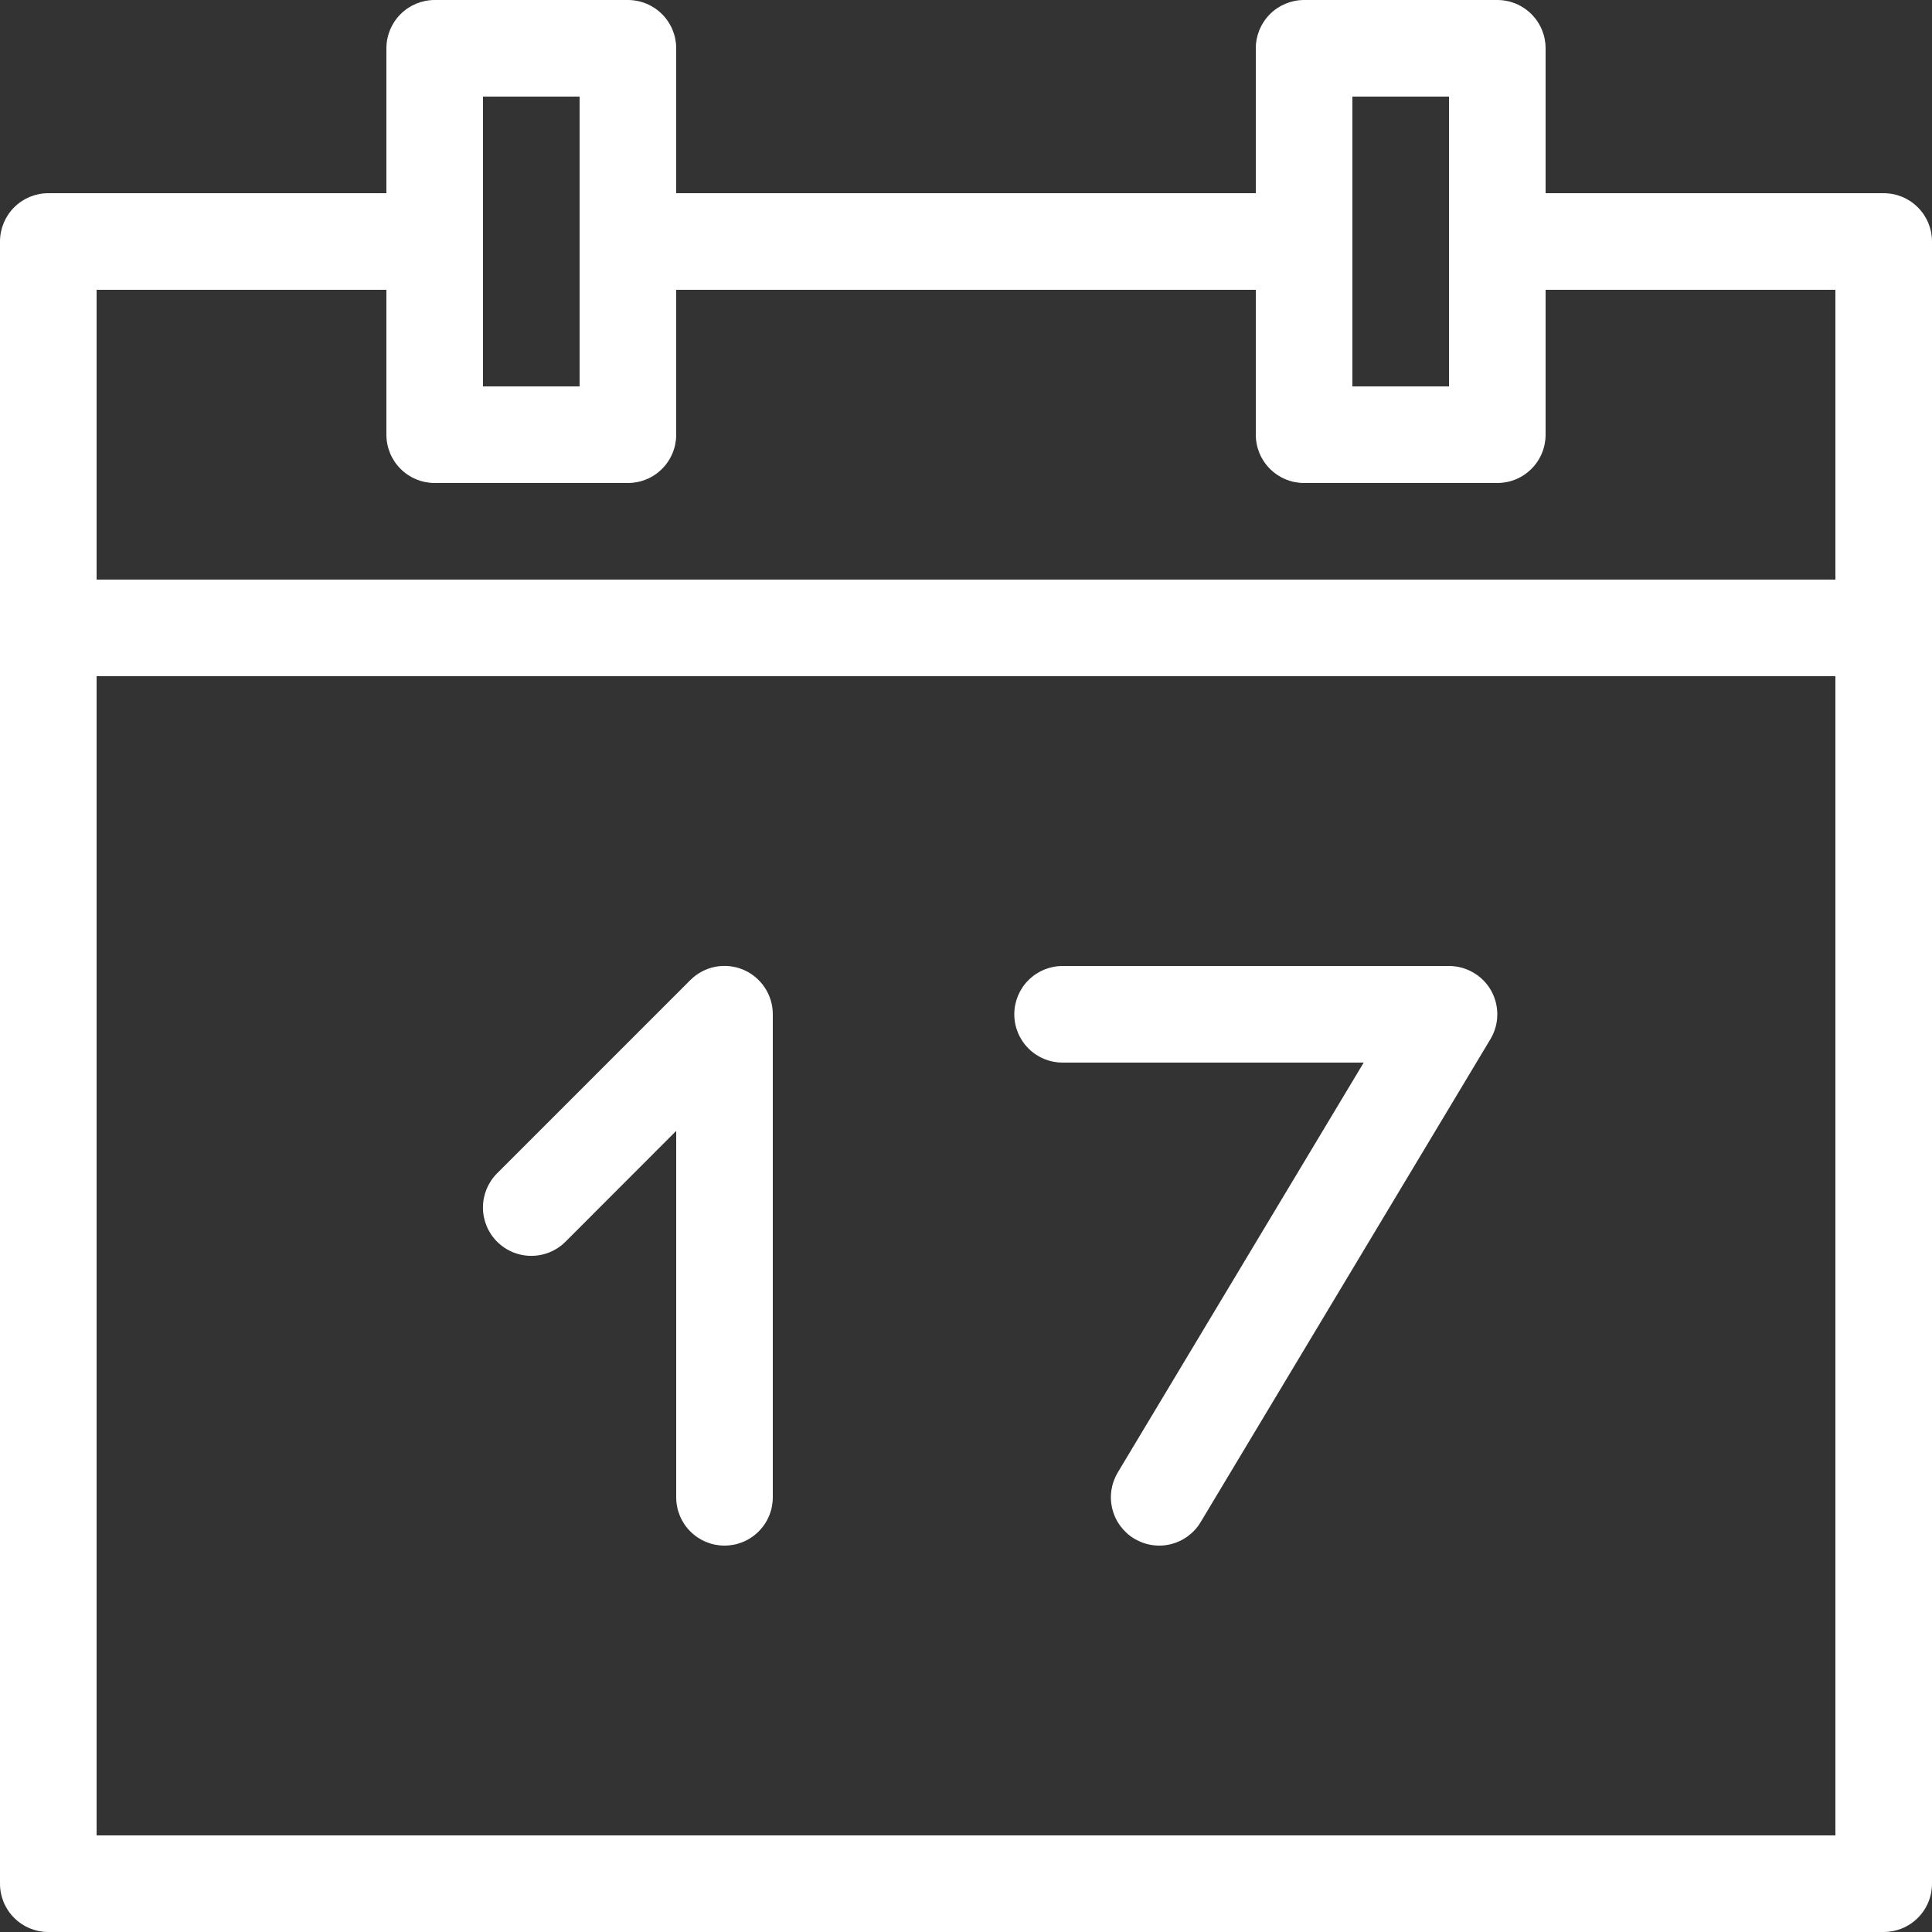 <?xml version="1.0" encoding="UTF-8"?>
<svg xmlns="http://www.w3.org/2000/svg" width="40" height="40" viewBox="0 0 40 40" fill="none">
  <rect x="0" y="0" width="40" height="40" fill="#333333" stroke="none"/>
  <g clip-path="url(#clip0_1628_76)">
    <path d="M39 4H32V1C32 0.735 31.895 0.48 31.707 0.293C31.52 0.105 31.265 0 31 0L27 0C26.735 0 26.48 0.105 26.293 0.293C26.105 0.48 26 0.735 26 1V4H14V1C14 0.735 13.895 0.48 13.707 0.293C13.52 0.105 13.265 0 13 0L9 0C8.735 0 8.48 0.105 8.293 0.293C8.105 0.48 8 0.735 8 1V4H1C0.735 4 0.48 4.105 0.293 4.293C0.105 4.48 0 4.735 0 5L0 39C0 39.265 0.105 39.52 0.293 39.707C0.48 39.895 0.735 40 1 40H39C39.265 40 39.52 39.895 39.707 39.707C39.895 39.52 40 39.265 40 39V5C40 4.735 39.895 4.48 39.707 4.293C39.52 4.105 39.265 4 39 4ZM28 2H30V8H28V2ZM10 2H12V8H10V2ZM8 6V9C8 9.265 8.105 9.52 8.293 9.707C8.48 9.895 8.735 10 9 10H13C13.265 10 13.52 9.895 13.707 9.707C13.895 9.52 14 9.265 14 9V6H26V9C26 9.265 26.105 9.52 26.293 9.707C26.48 9.895 26.735 10 27 10H31C31.265 10 31.52 9.895 31.707 9.707C31.895 9.52 32 9.265 32 9V6H38V12H2V6H8ZM2 38V14H38V38H2ZM16 21V31C16 31.265 15.895 31.52 15.707 31.707C15.52 31.895 15.265 32 15 32C14.735 32 14.48 31.895 14.293 31.707C14.105 31.52 14 31.265 14 31V23.414L11.708 25.708C11.52 25.896 11.266 26.001 11 26.001C10.734 26.001 10.48 25.896 10.292 25.708C10.104 25.52 9.999 25.266 9.999 25C9.999 24.734 10.104 24.48 10.292 24.292L14.292 20.292C14.432 20.152 14.61 20.056 14.804 20.017C14.999 19.979 15.2 19.999 15.383 20.074C15.566 20.15 15.722 20.279 15.832 20.444C15.942 20.608 16 20.802 16 21ZM30.87 20.506C30.957 20.66 31.002 20.834 31 21.012C30.998 21.189 30.949 21.362 30.858 21.514L24.858 31.514C24.791 31.627 24.701 31.725 24.596 31.803C24.491 31.881 24.371 31.938 24.243 31.97C24.116 32.002 23.983 32.009 23.854 31.989C23.724 31.97 23.599 31.925 23.486 31.858C23.373 31.791 23.275 31.701 23.197 31.596C23.119 31.491 23.062 31.371 23.03 31.243C22.965 30.986 23.006 30.714 23.142 30.486L28.234 22H22C21.735 22 21.48 21.895 21.293 21.707C21.105 21.52 21 21.265 21 21C21 20.735 21.105 20.48 21.293 20.293C21.48 20.105 21.735 20 22 20H30C30.177 20 30.351 20.047 30.503 20.136C30.656 20.224 30.783 20.352 30.87 20.506Z" fill="white"></path>
  </g>
  <defs>
    <clipPath id="clip0_1628_76">
      <rect width="40" height="40" fill="white"></rect>
    </clipPath>
  </defs>
</svg>
